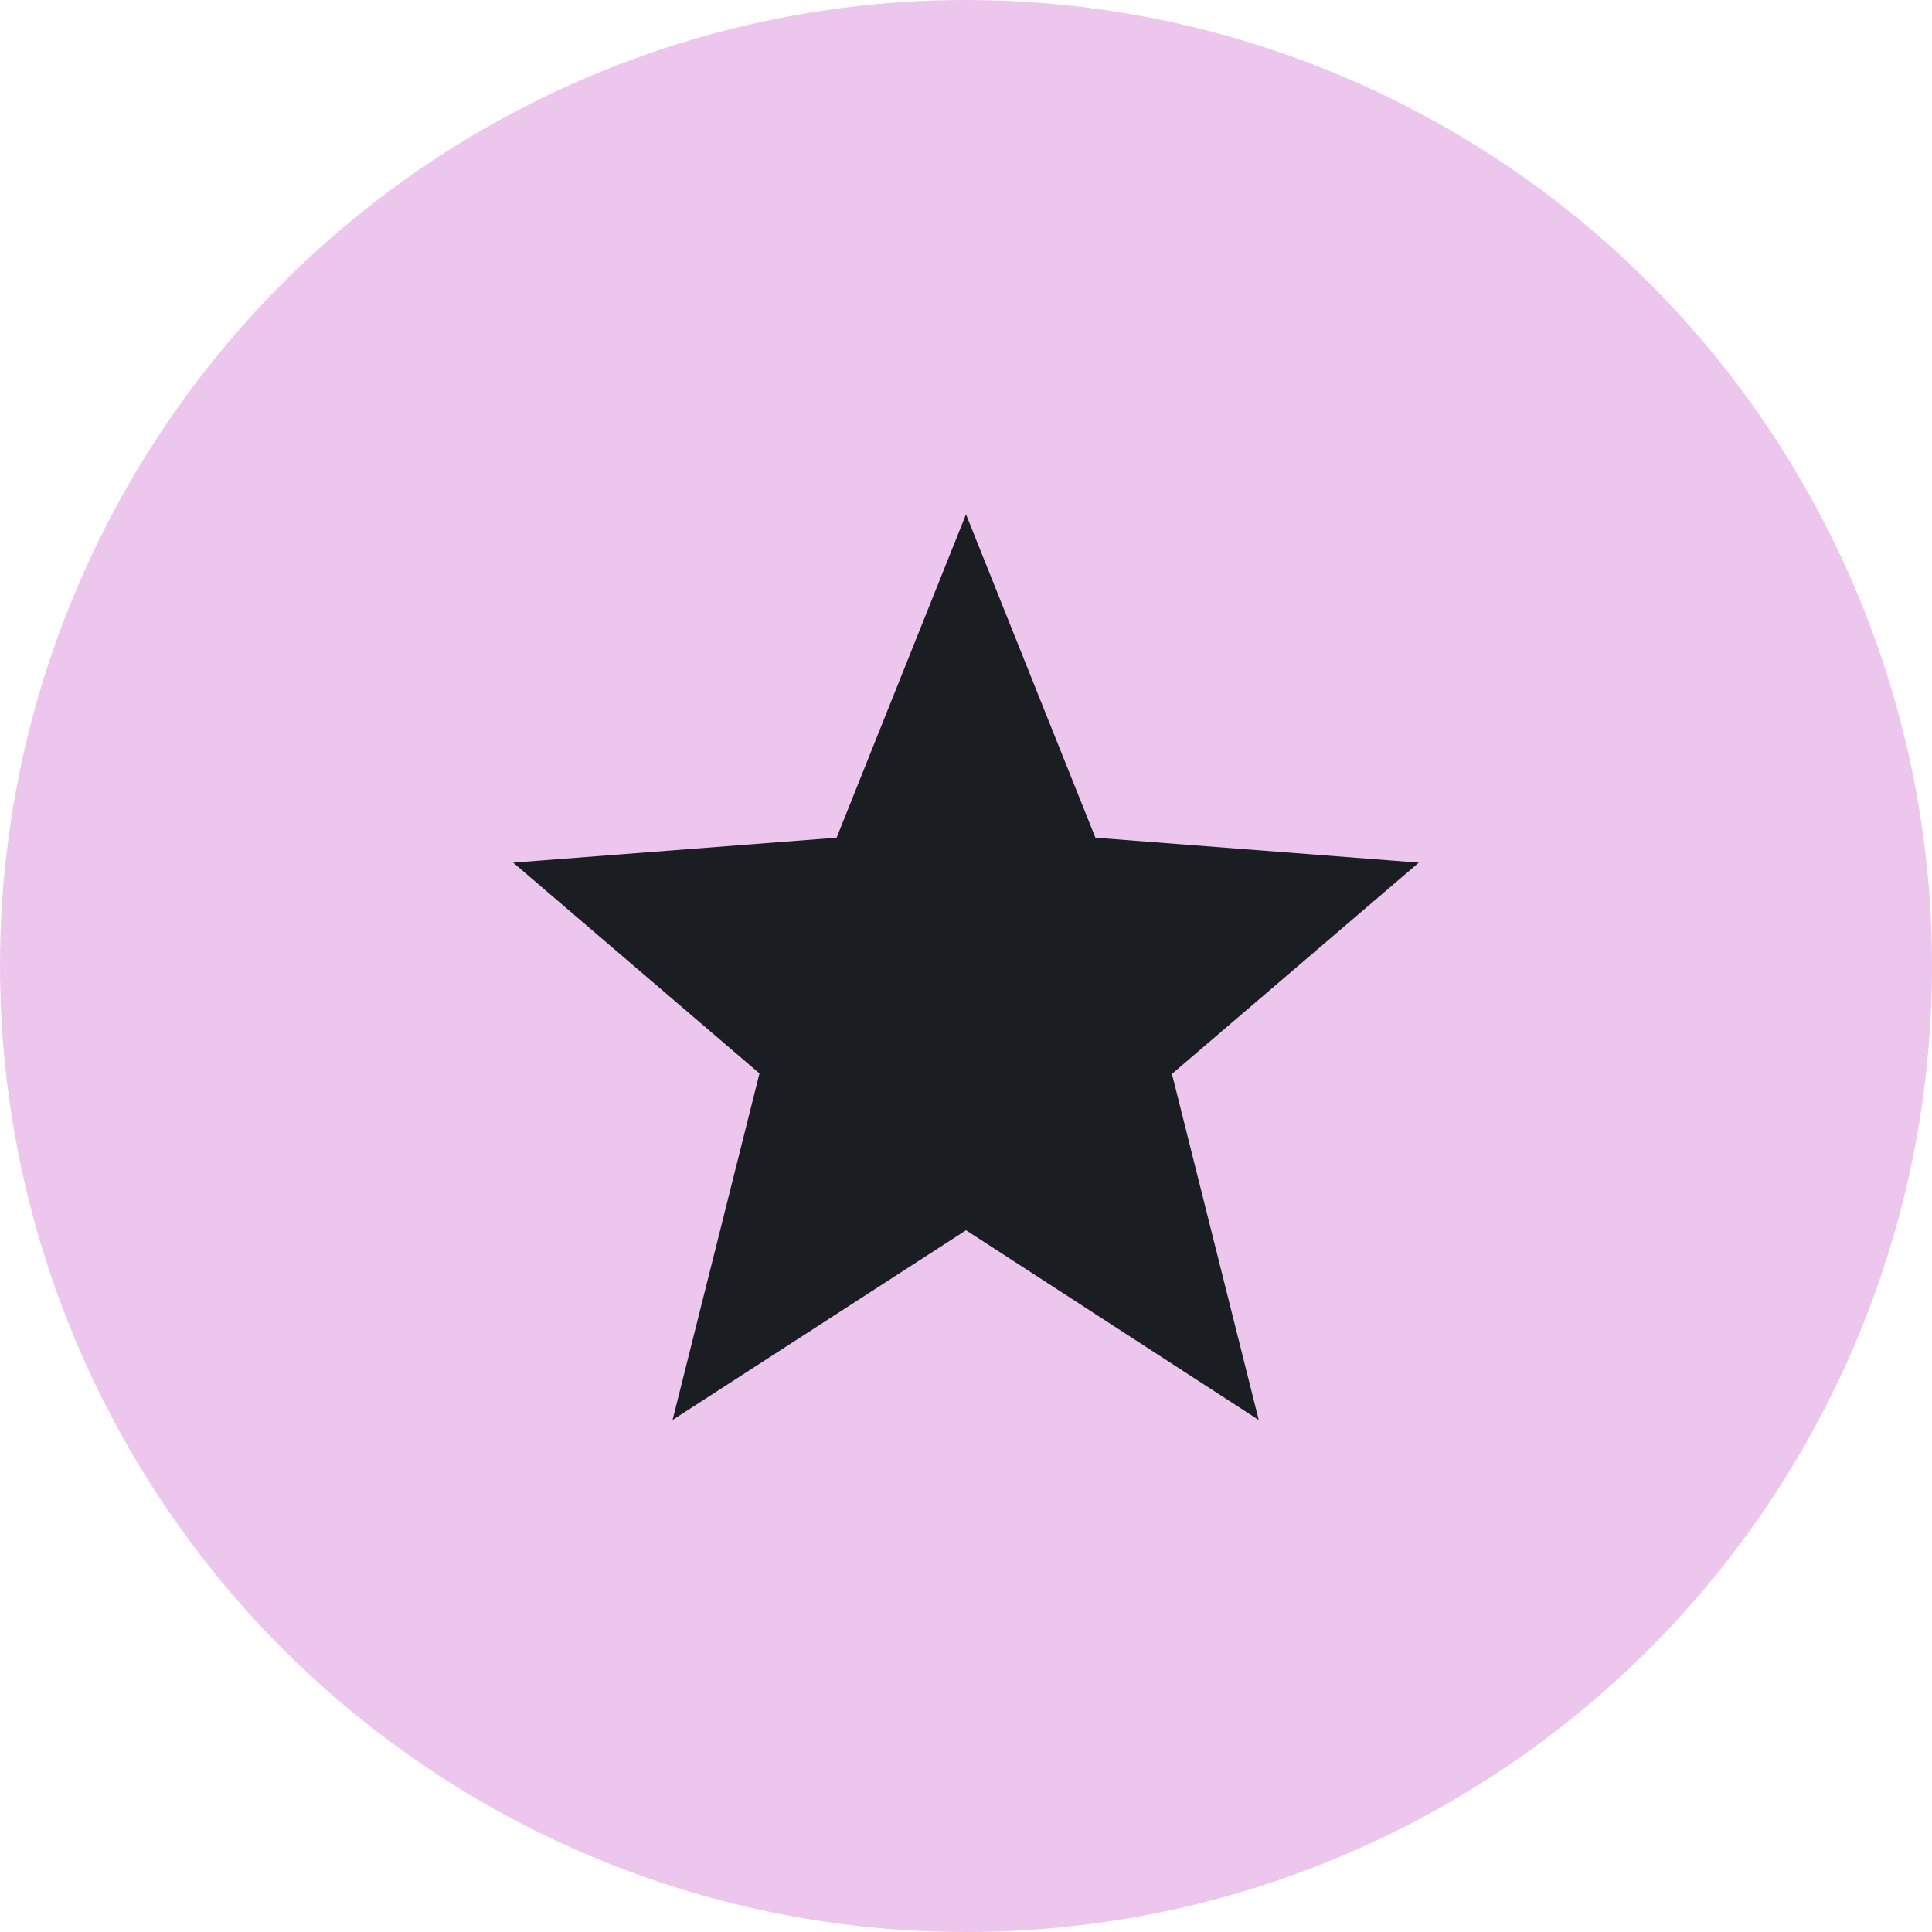 <svg width="50" height="50" viewBox="0 0 50 50" fill="none" xmlns="http://www.w3.org/2000/svg">
<circle cx="25" cy="25" r="25" fill="#EDC6ED"/>
<path d="M30.33 27.793L32.576 36.749L25.001 31.839L17.406 36.749L19.655 27.78L13.281 22.325L21.651 21.68L25 13.311L28.349 21.68L36.719 22.325L30.33 27.793Z" fill="#1A1E22"/>
</svg>
